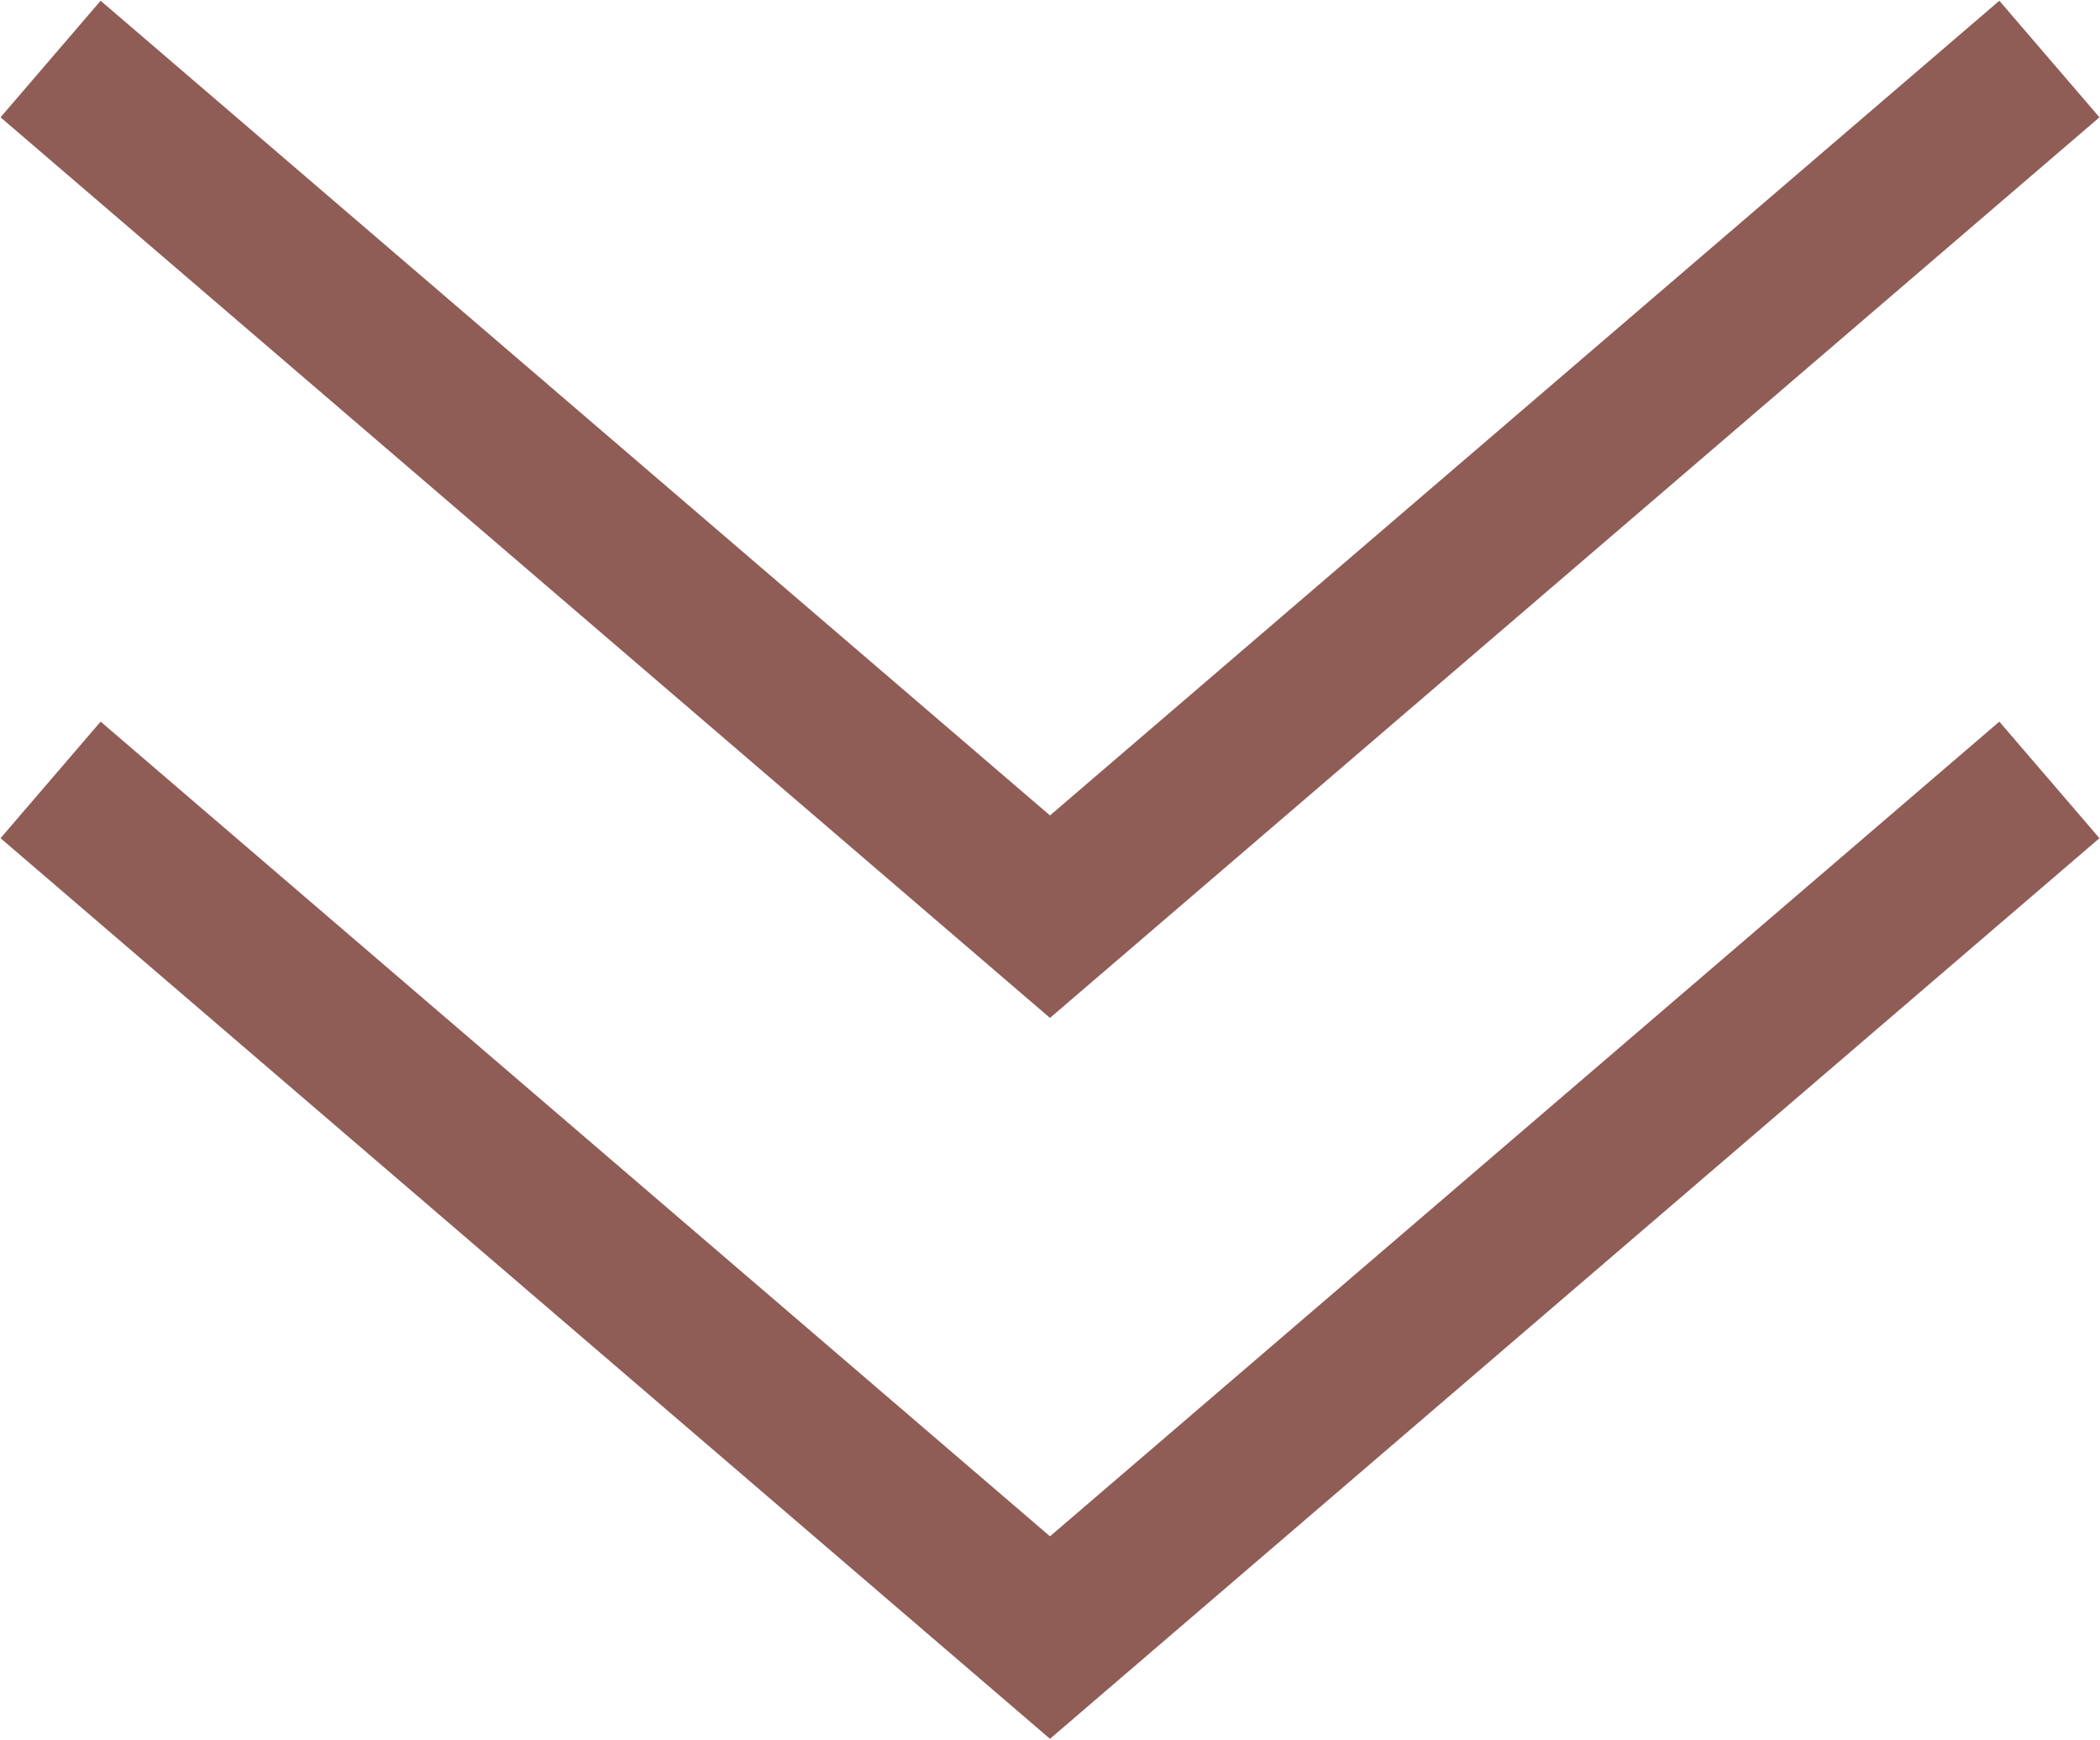 <?xml version="1.0" encoding="UTF-8"?> <svg xmlns="http://www.w3.org/2000/svg" width="2241" height="1857" viewBox="0 0 2241 1857" fill="none"> <path fill-rule="evenodd" clip-rule="evenodd" d="M1067.08 1040.72L1120.49 1086.57L1173.9 1040.72L2240.41 125.223L2133.59 0.783L1120.49 870.432L107.391 0.783L0.57 125.223L1067.08 1040.72ZM1067.08 1810.22L1120.49 1856.07L1173.9 1810.22L2240.41 894.723L2133.59 770.283L1120.49 1639.93L107.391 770.283L0.57 894.723L1067.08 1810.22Z" fill="#8F5D56"></path> </svg> 